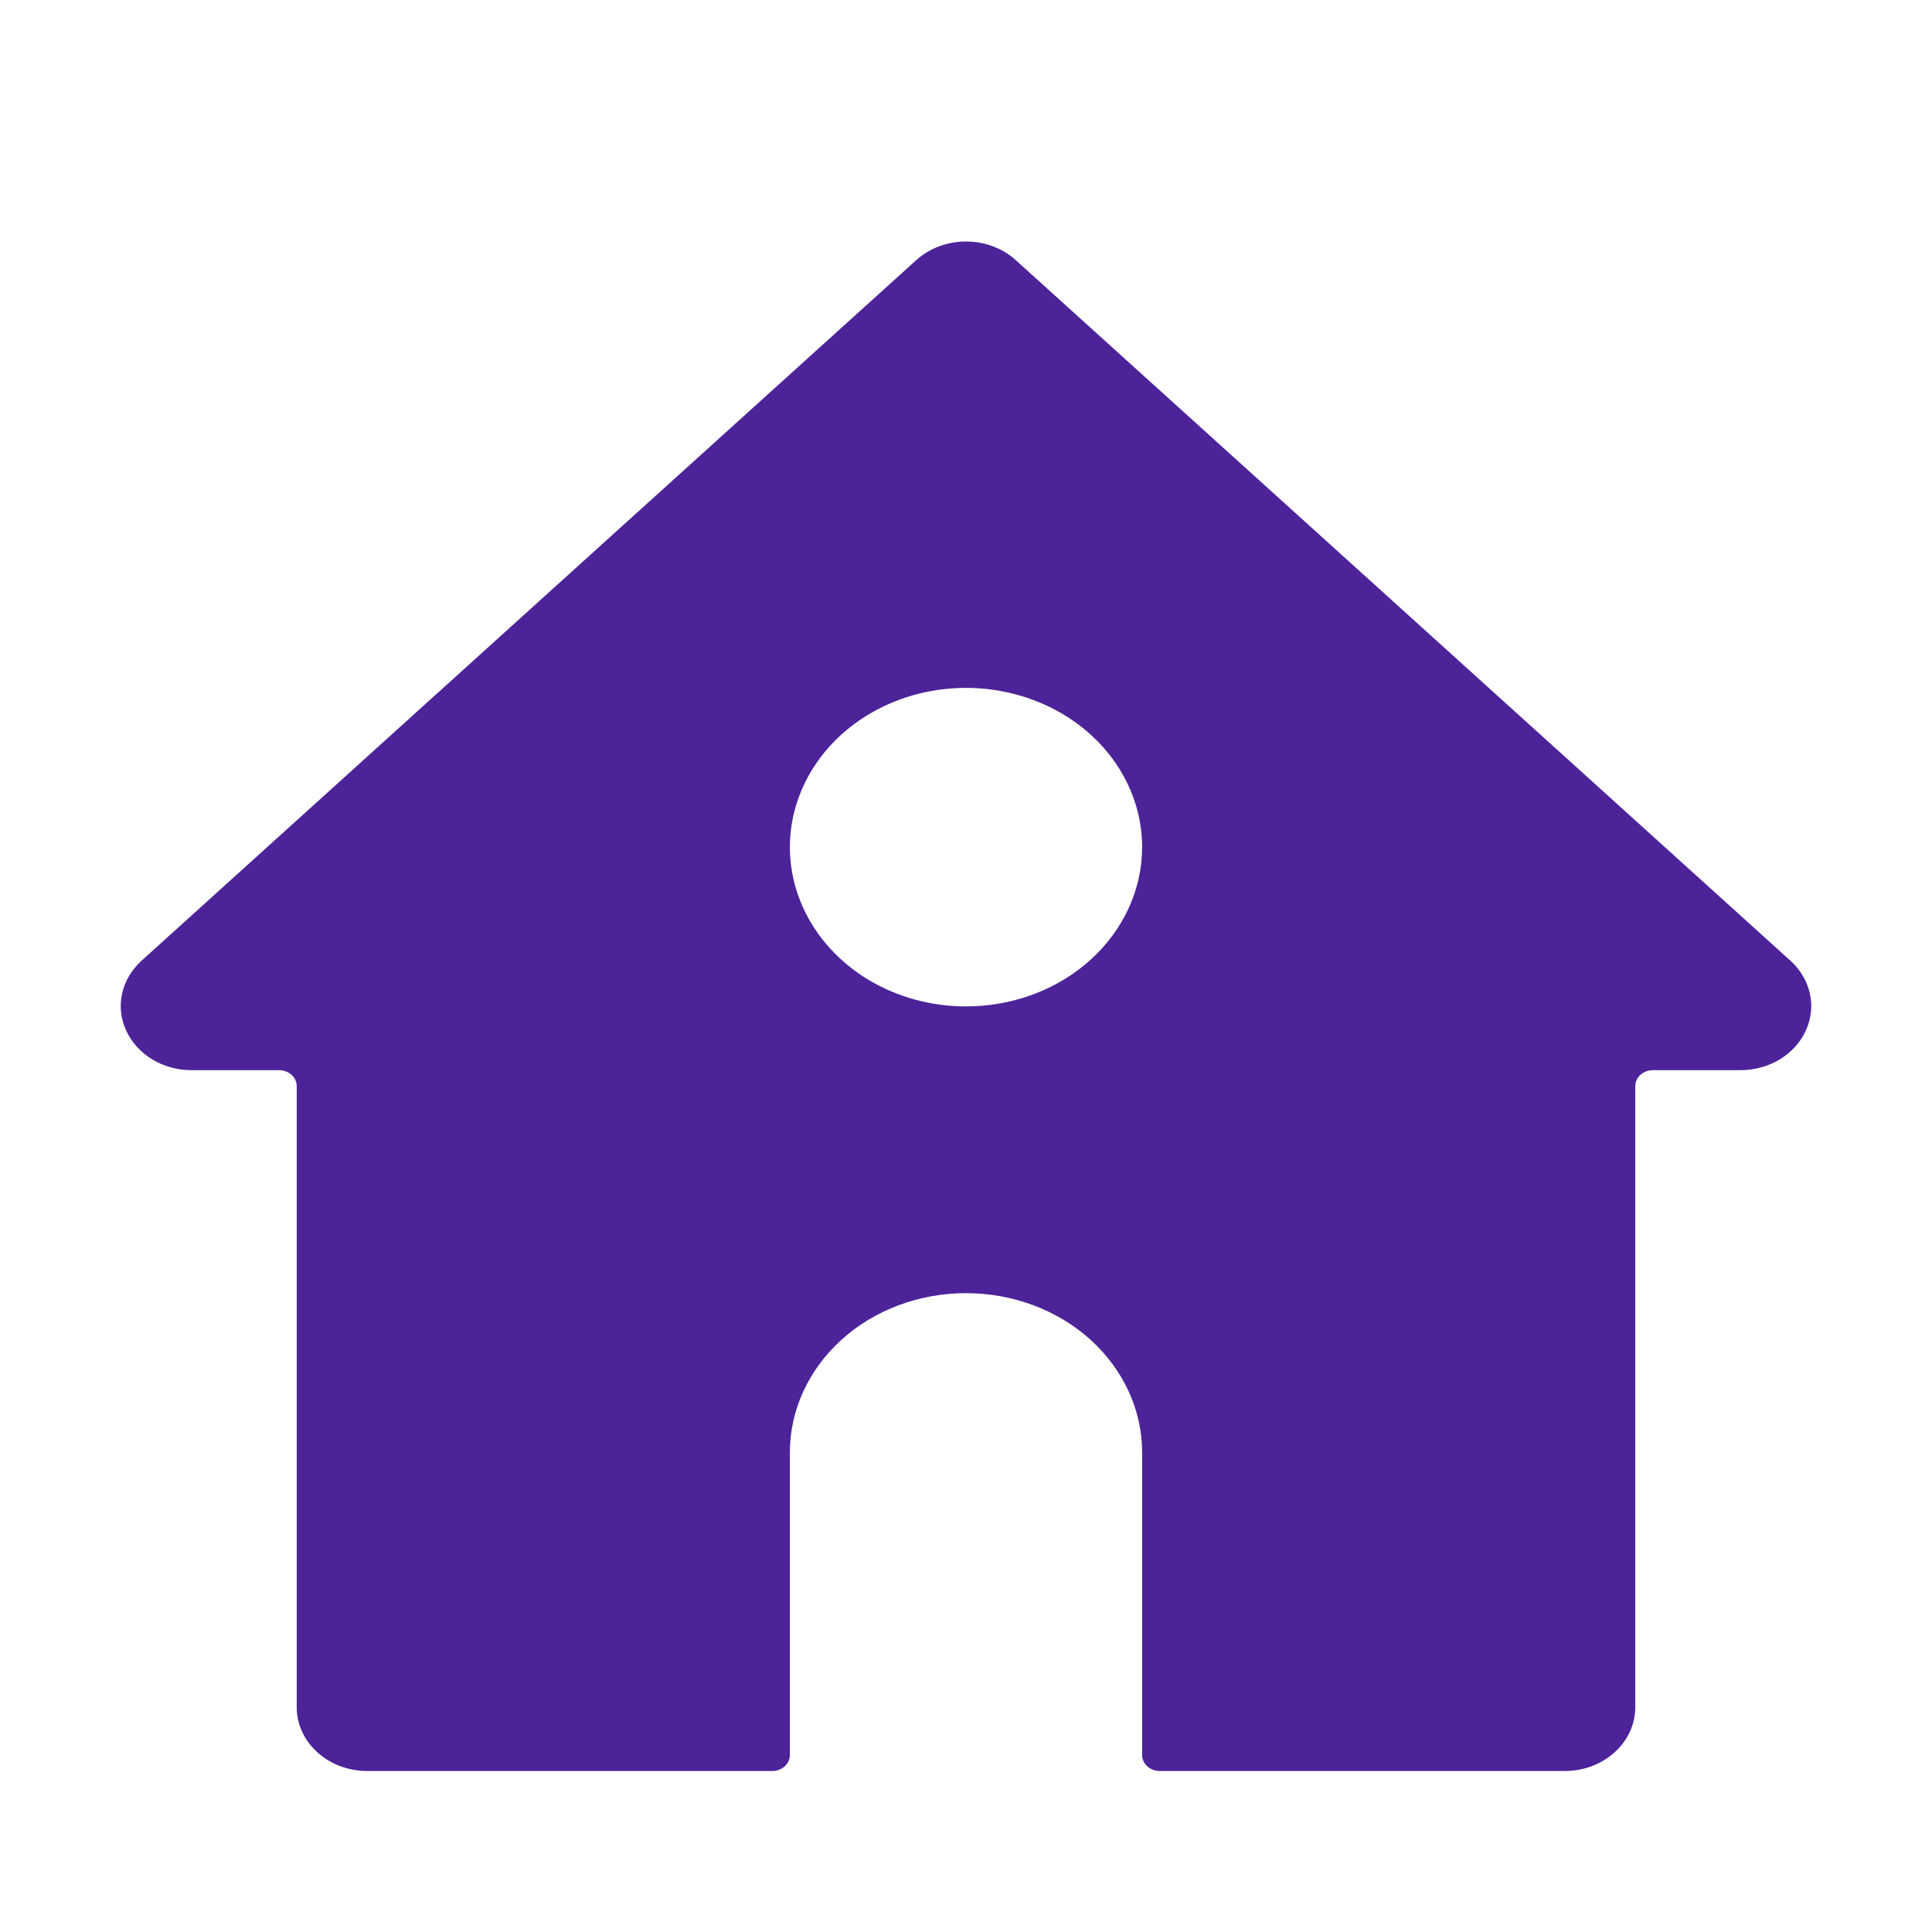 <svg width="24" height="24" viewBox="0 0 24 24" fill="none" xmlns="http://www.w3.org/2000/svg">
<path d="M22.248 11.94L12.621 3.234C12.54 3.16 12.443 3.101 12.337 3.061C12.23 3.021 12.116 3 12 3C11.884 3 11.77 3.021 11.663 3.061C11.557 3.101 11.46 3.16 11.379 3.234L1.752 11.94C1.631 12.052 1.549 12.193 1.516 12.347C1.483 12.5 1.501 12.659 1.568 12.803C1.634 12.948 1.746 13.071 1.889 13.159C2.032 13.246 2.201 13.293 2.374 13.294H3.467C3.525 13.294 3.581 13.315 3.622 13.352C3.663 13.389 3.686 13.439 3.686 13.492V21.209C3.686 21.418 3.778 21.62 3.943 21.768C4.107 21.917 4.329 22 4.561 22H9.593C9.651 22 9.707 21.979 9.748 21.942C9.789 21.905 9.812 21.855 9.812 21.802V18.043C9.812 17.518 10.043 17.015 10.453 16.643C10.863 16.272 11.42 16.064 12 16.064C12.58 16.064 13.137 16.272 13.547 16.643C13.957 17.015 14.188 17.518 14.188 18.043V21.802C14.188 21.855 14.211 21.905 14.252 21.942C14.293 21.979 14.349 22 14.407 22H19.439C19.671 22 19.893 21.917 20.057 21.768C20.222 21.62 20.314 21.418 20.314 21.209V13.492C20.314 13.439 20.337 13.389 20.378 13.352C20.419 13.315 20.474 13.294 20.532 13.294H21.627C21.799 13.293 21.968 13.246 22.111 13.159C22.254 13.071 22.366 12.948 22.432 12.803C22.499 12.659 22.517 12.5 22.484 12.347C22.451 12.193 22.369 12.052 22.248 11.94ZM12 12.502C11.567 12.502 11.144 12.386 10.784 12.169C10.425 11.951 10.144 11.642 9.979 11.281C9.813 10.919 9.77 10.521 9.854 10.138C9.939 9.754 10.147 9.401 10.453 9.124C10.759 8.848 11.149 8.659 11.573 8.583C11.998 8.507 12.438 8.546 12.837 8.696C13.237 8.845 13.579 9.099 13.819 9.424C14.059 9.75 14.188 10.132 14.188 10.524C14.188 10.784 14.131 11.041 14.021 11.281C13.911 11.521 13.75 11.739 13.547 11.923C13.344 12.107 13.103 12.252 12.837 12.352C12.572 12.451 12.287 12.502 12 12.502Z" fill="#4C2399"/>
</svg>
